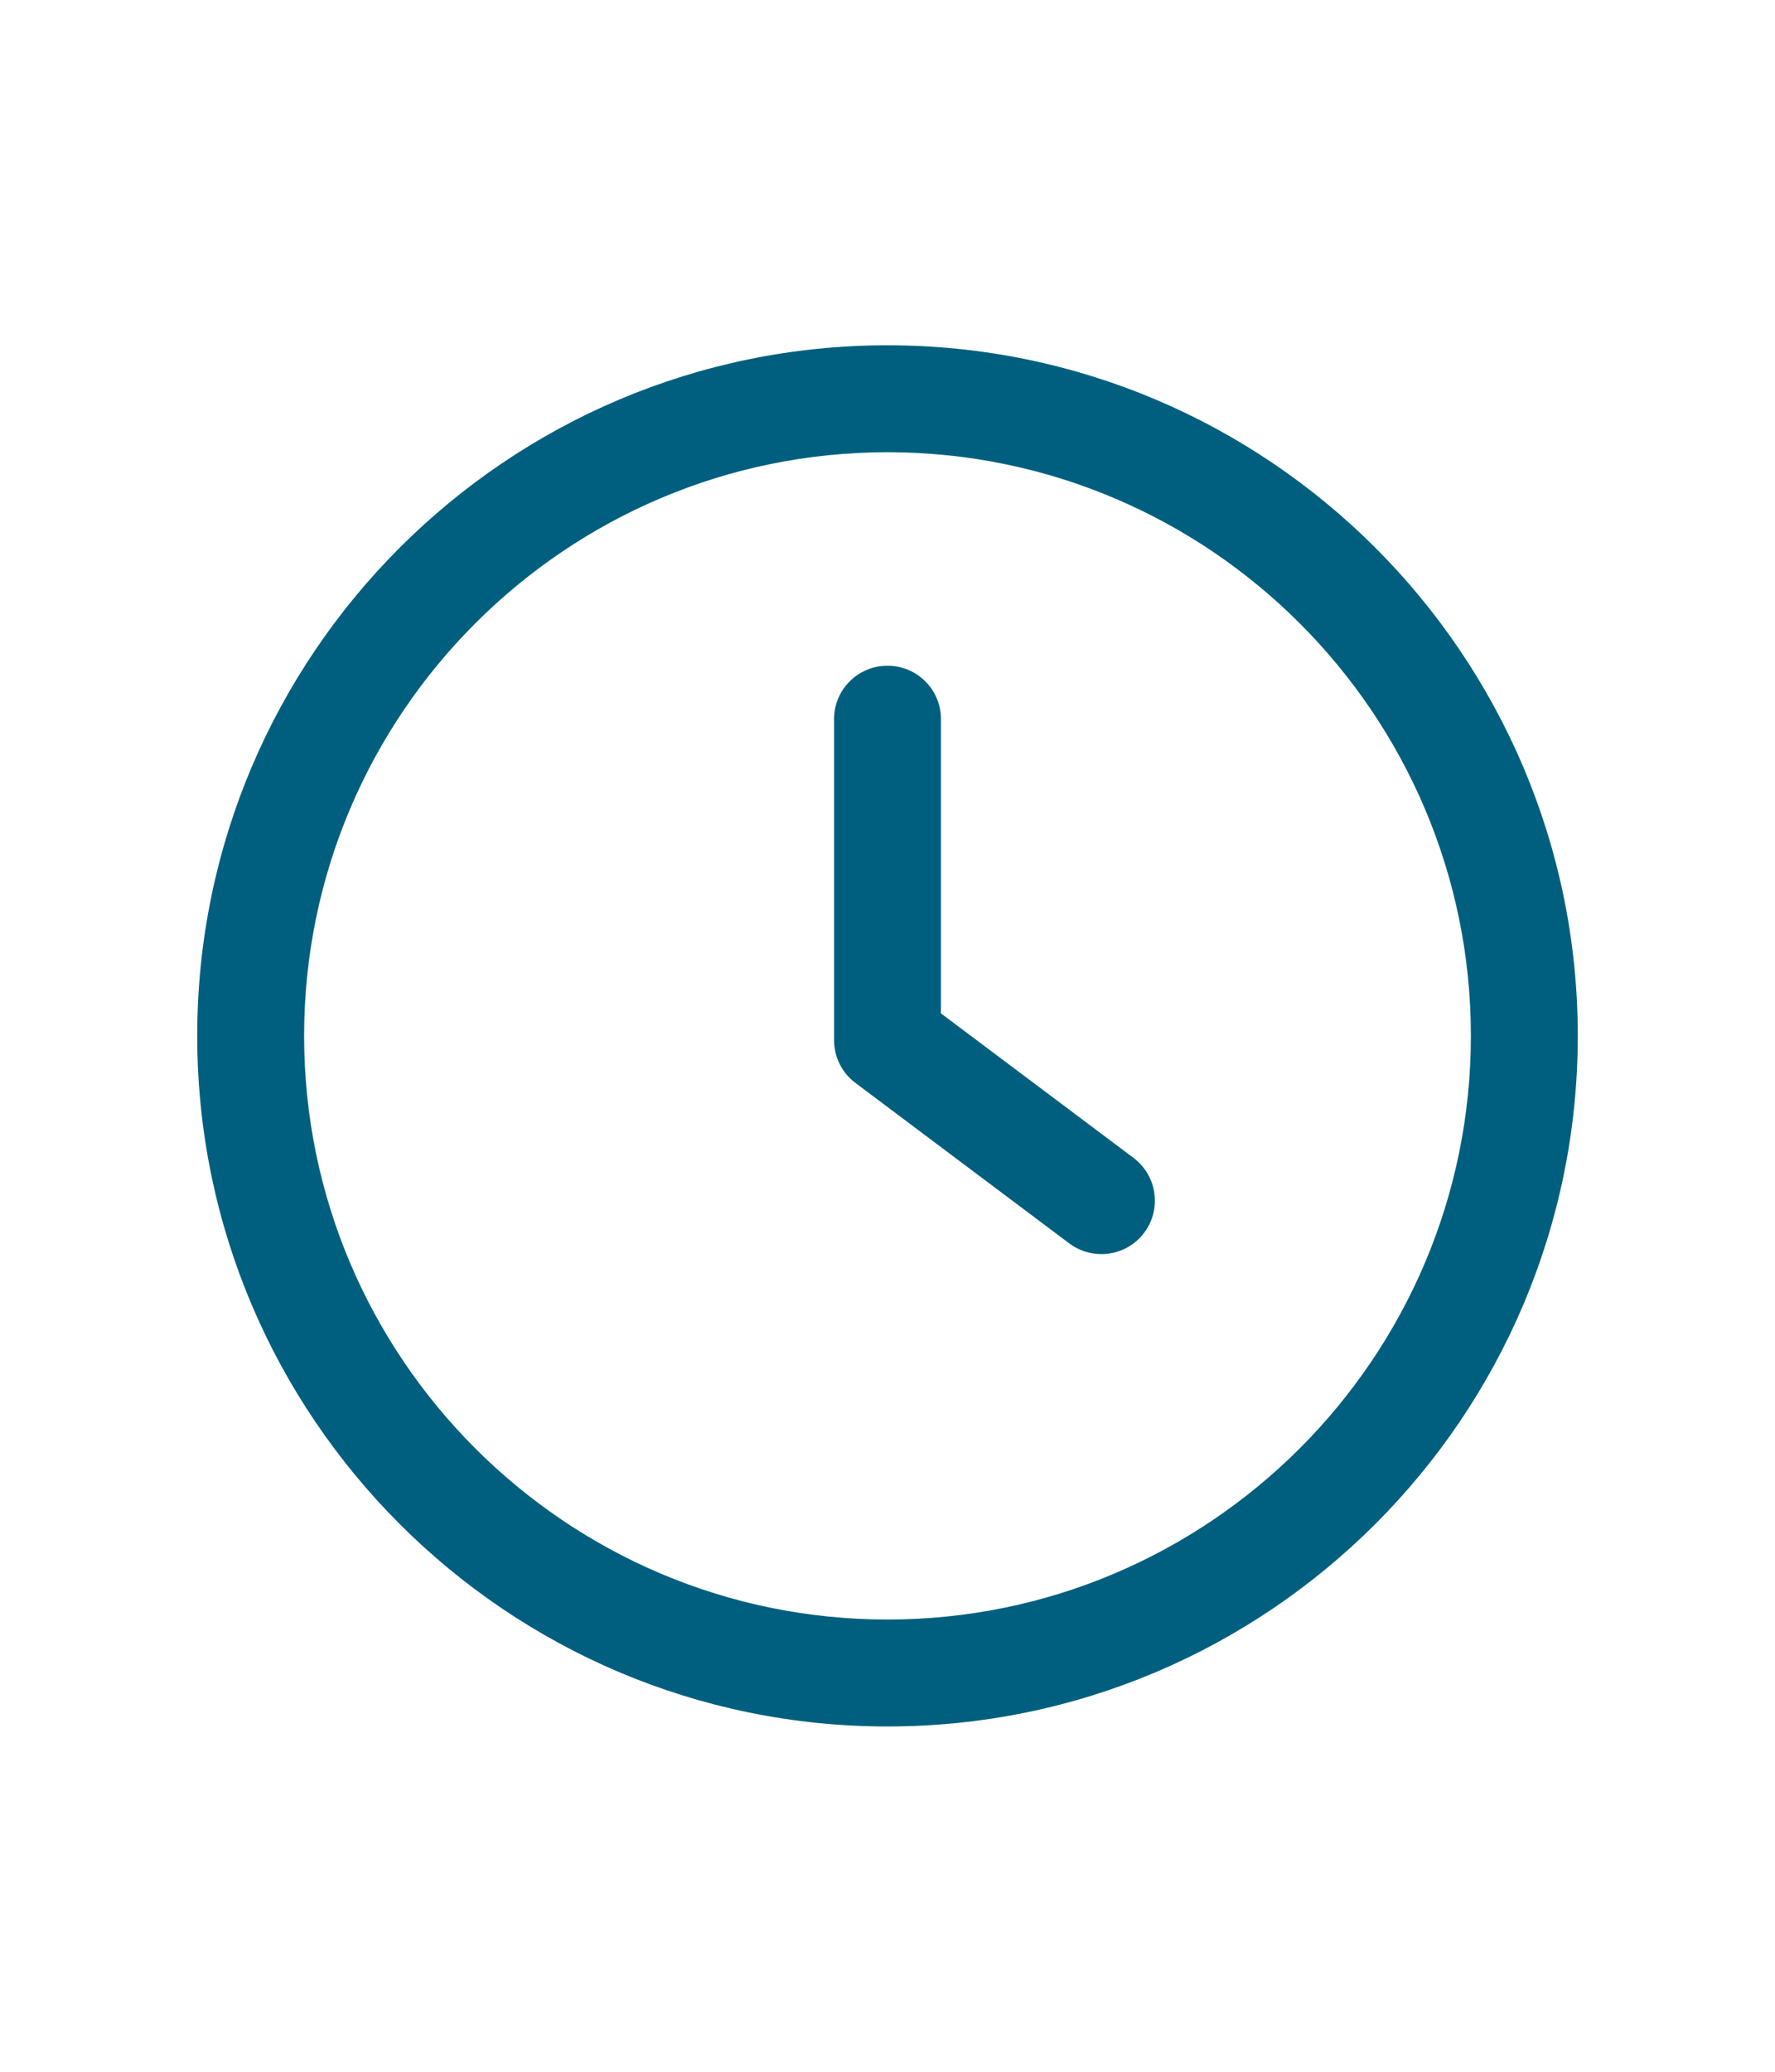 <svg width="18" height="21" viewBox="0 0 18 21" fill="none" xmlns="http://www.w3.org/2000/svg">
<g clip-path="url(#clip0_5794_4660)">
<path d="M11.494 11.736L9.542 10.272V7.29C9.542 6.99 9.3 6.748 9 6.748C8.7 6.748 8.458 6.99 8.458 7.29V10.543C8.458 10.714 8.538 10.875 8.675 10.977L10.844 12.604C10.937 12.674 11.051 12.712 11.168 12.712C11.334 12.712 11.496 12.638 11.603 12.495C11.783 12.256 11.734 11.916 11.494 11.736Z" fill="#005F7F"/>
<path d="M9 3.5C5.14 3.5 2 6.64 2 10.5C2 14.36 5.14 17.5 9 17.5C12.86 17.5 16 14.36 16 10.5C16 6.64 12.86 3.5 9 3.5ZM9 16.416C5.739 16.416 3.084 13.761 3.084 10.5C3.084 7.239 5.739 4.584 9 4.584C12.262 4.584 14.916 7.239 14.916 10.5C14.916 13.761 12.261 16.416 9 16.416Z" fill="#005F7F"/>
</g>
<defs>
<clipPath id="clip0_5794_4660">
<rect width="14" height="14" fill="white" transform="translate(2 3.5)"/>
</clipPath>
</defs>
</svg>